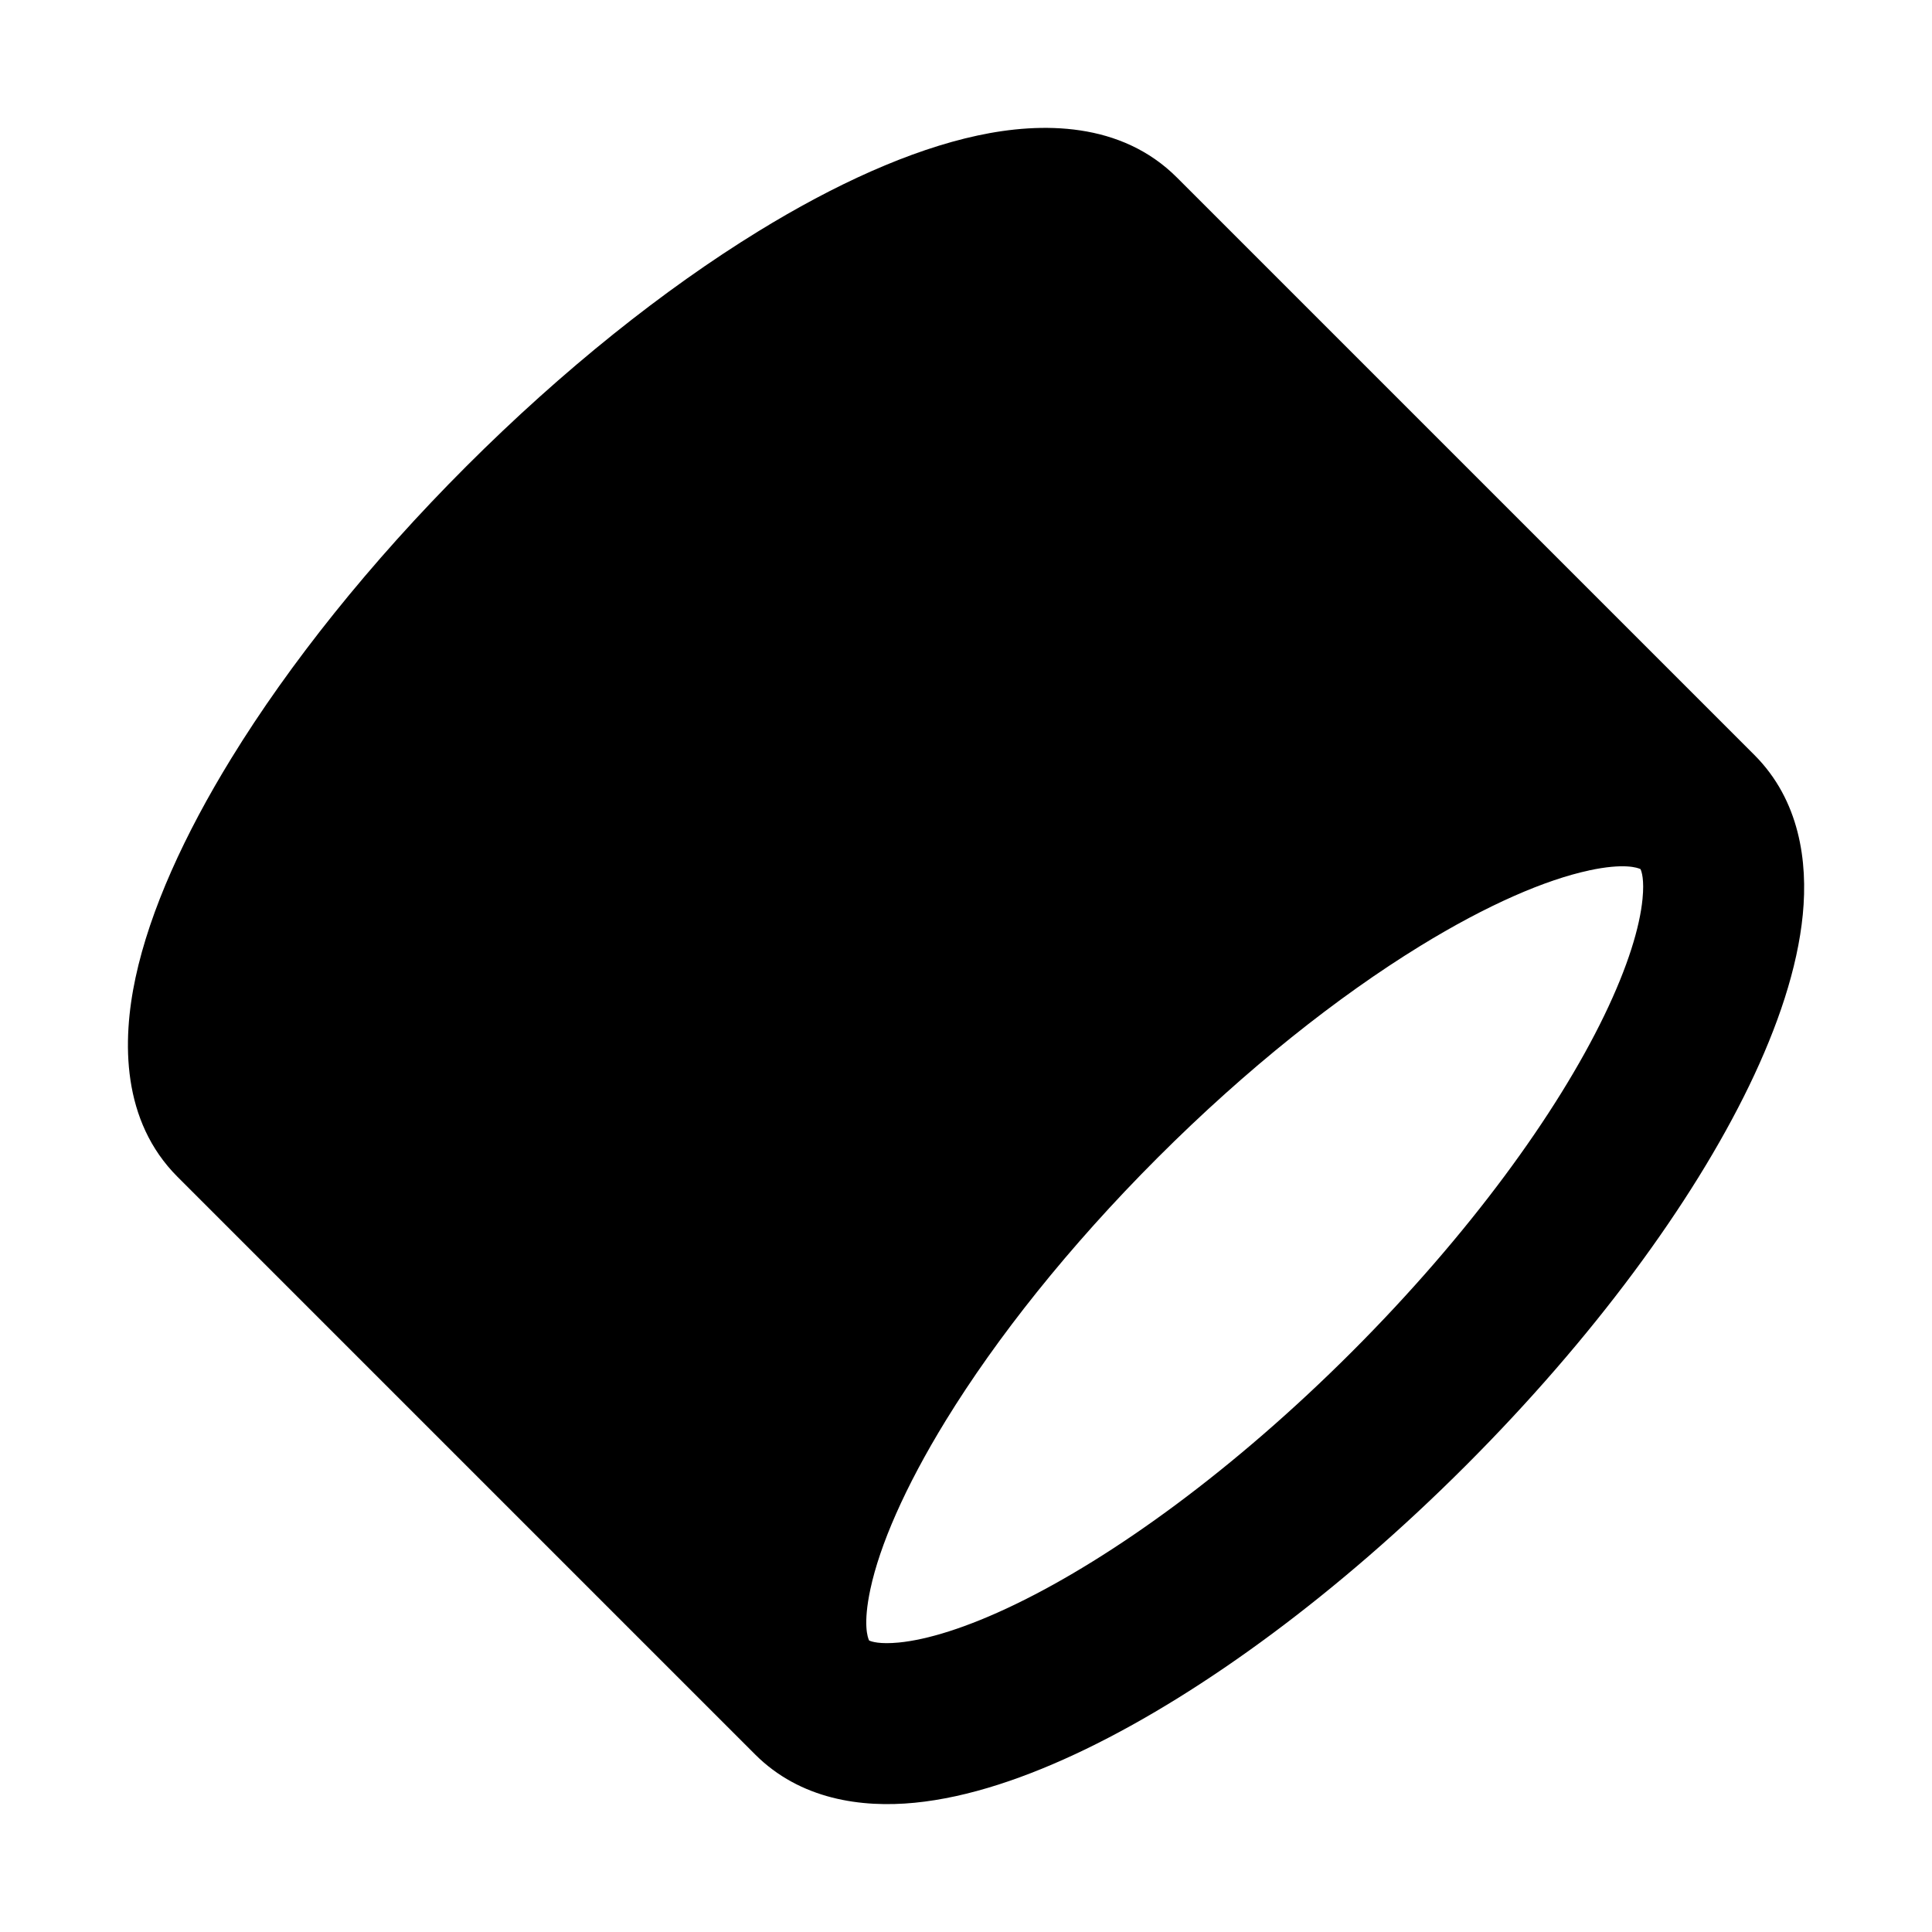 <svg xmlns="http://www.w3.org/2000/svg" version="1.1" xmlns:xlink="http://www.w3.org/1999/xlink" xmlns:svgjs="http://svgjs.dev/svgjs" width="48" height="48"><svg width="48" height="48" xmlns="http://www.w3.org/2000/svg" fill="none">

 <g>
  <title>Layer 1</title>
  <path id="SvgjsPath1016" fill="currentColor" d="m39.475,21.626c0.883,-0.19 1.211,-0.067 1.283,-0.033c0.029,0.062 0.097,0.264 0.05,0.74c-0.067,0.692 -0.358,1.671 -0.951,2.897c-1.177,2.433 -3.349,5.433 -6.271,8.356c-2.923,2.923 -5.923,5.094 -8.356,6.271c-1.226,0.593 -2.205,0.883 -2.897,0.951c-0.476,0.046 -0.678,-0.021 -0.74,-0.05c-0.035,-0.072 -0.157,-0.4 0.033,-1.283c0.23,-1.07 0.843,-2.509 1.878,-4.193c1.254,-2.04 3.046,-4.307 5.258,-6.52c2.212,-2.212 4.48,-4.005 6.52,-5.258c1.684,-1.035 3.124,-1.647 4.193,-1.877zm-35.063,7.614l14.348,14.348c1.122,1.122 2.643,1.33 3.962,1.201c1.337,-0.13 2.793,-0.626 4.251,-1.331c2.933,-1.419 6.29,-3.891 9.442,-7.044c3.152,-3.152 5.625,-6.509 7.044,-9.442c0.705,-1.458 1.201,-2.914 1.331,-4.251c0.129,-1.319 -0.08,-2.84 -1.201,-3.962l-14.348,-14.348c-1.388,-1.388 -3.364,-1.386 -4.954,-1.044c-1.678,0.361 -3.553,1.216 -5.447,2.38c-2.342,1.439 -4.851,3.436 -7.254,5.838c-2.402,2.402 -4.399,4.912 -5.838,7.254c-1.164,1.894 -2.019,3.768 -2.38,5.447c-0.342,1.59 -0.343,3.567 1.044,4.954z" clipRule="evenodd" fillRule="evenodd"></path>
 </g>
</svg><style>@media (prefers-color-scheme: light) { :root { filter: none; } }
@media (prefers-color-scheme: dark) { :root { filter: none; } }
</style></svg>
